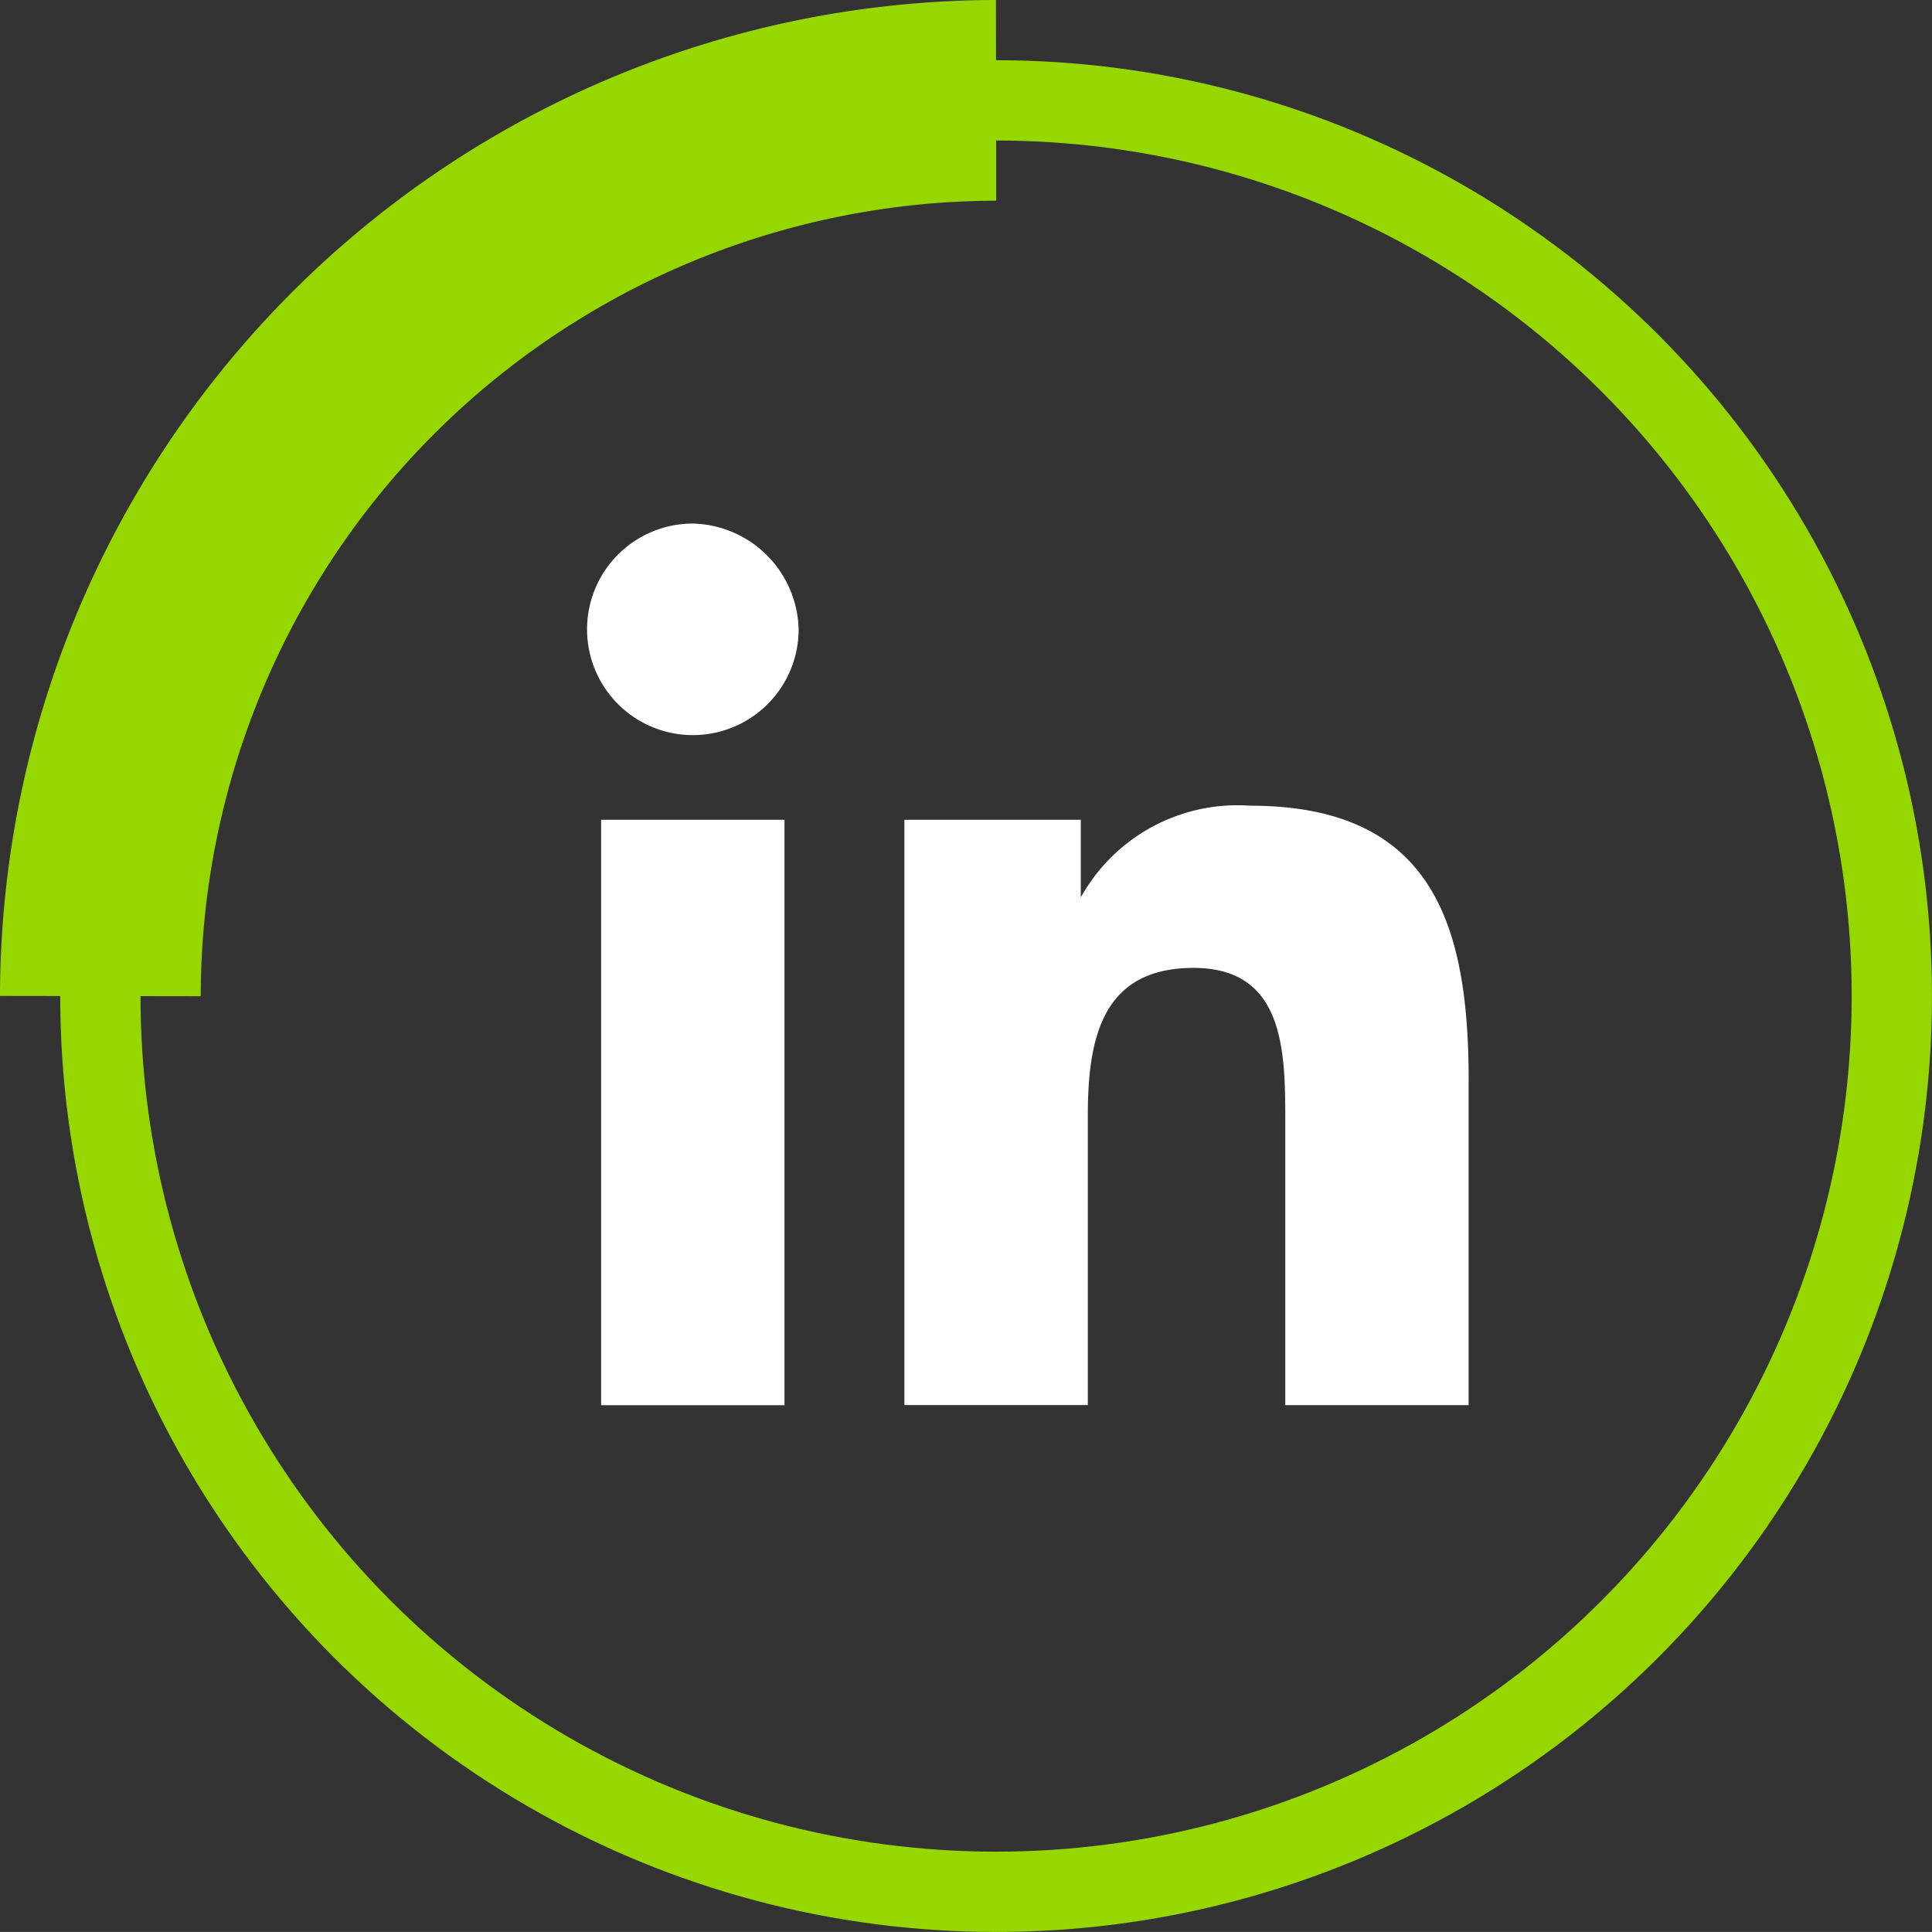<?xml version="1.0" encoding="UTF-8"?>
<svg xmlns="http://www.w3.org/2000/svg" width="48.127" height="48.126" viewBox="0 0 48.127 48.126">
  <rect x="0" y="0" width="48.127" height="48.126" fill="#333333" stroke="none"/>
  <g transform="translate(2.5 2.5)">
    <ellipse cx="22.313" cy="22.313" rx="22.313" ry="22.313" transform="translate(0 0)" fill="none" stroke="#97d700" stroke-miterlimit="10" stroke-width="2"></ellipse>
    <path d="M4.3,27.613A22.345,22.345,0,0,1,26.613,5.3" transform="translate(-4.3 -5.3)" fill="none" stroke="#97d700" stroke-miterlimit="10" stroke-width="5" fill-rule="evenodd"></path>
    <g transform="translate(12.123 10.542)">
      <path d="M11.551,18.679h4.568V33.262H11.551Zm21.61,6.5v8.082H28.594V26.234c0-1.757,0-3.865-2.284-3.865s-2.635,1.757-2.635,3.69v7.2H19.106V18.679H23.5v1.933h0a4.467,4.467,0,0,1,4.217-2.284C32.283,18.328,33.162,21.315,33.162,25.18ZM16.471,13.935A2.635,2.635,0,1,1,13.835,11.3,2.7,2.7,0,0,1,16.471,13.935Z" transform="translate(-11.2 -11.3)" fill="#fff" fill-rule="evenodd"></path>
    </g>
  </g>
</svg>
